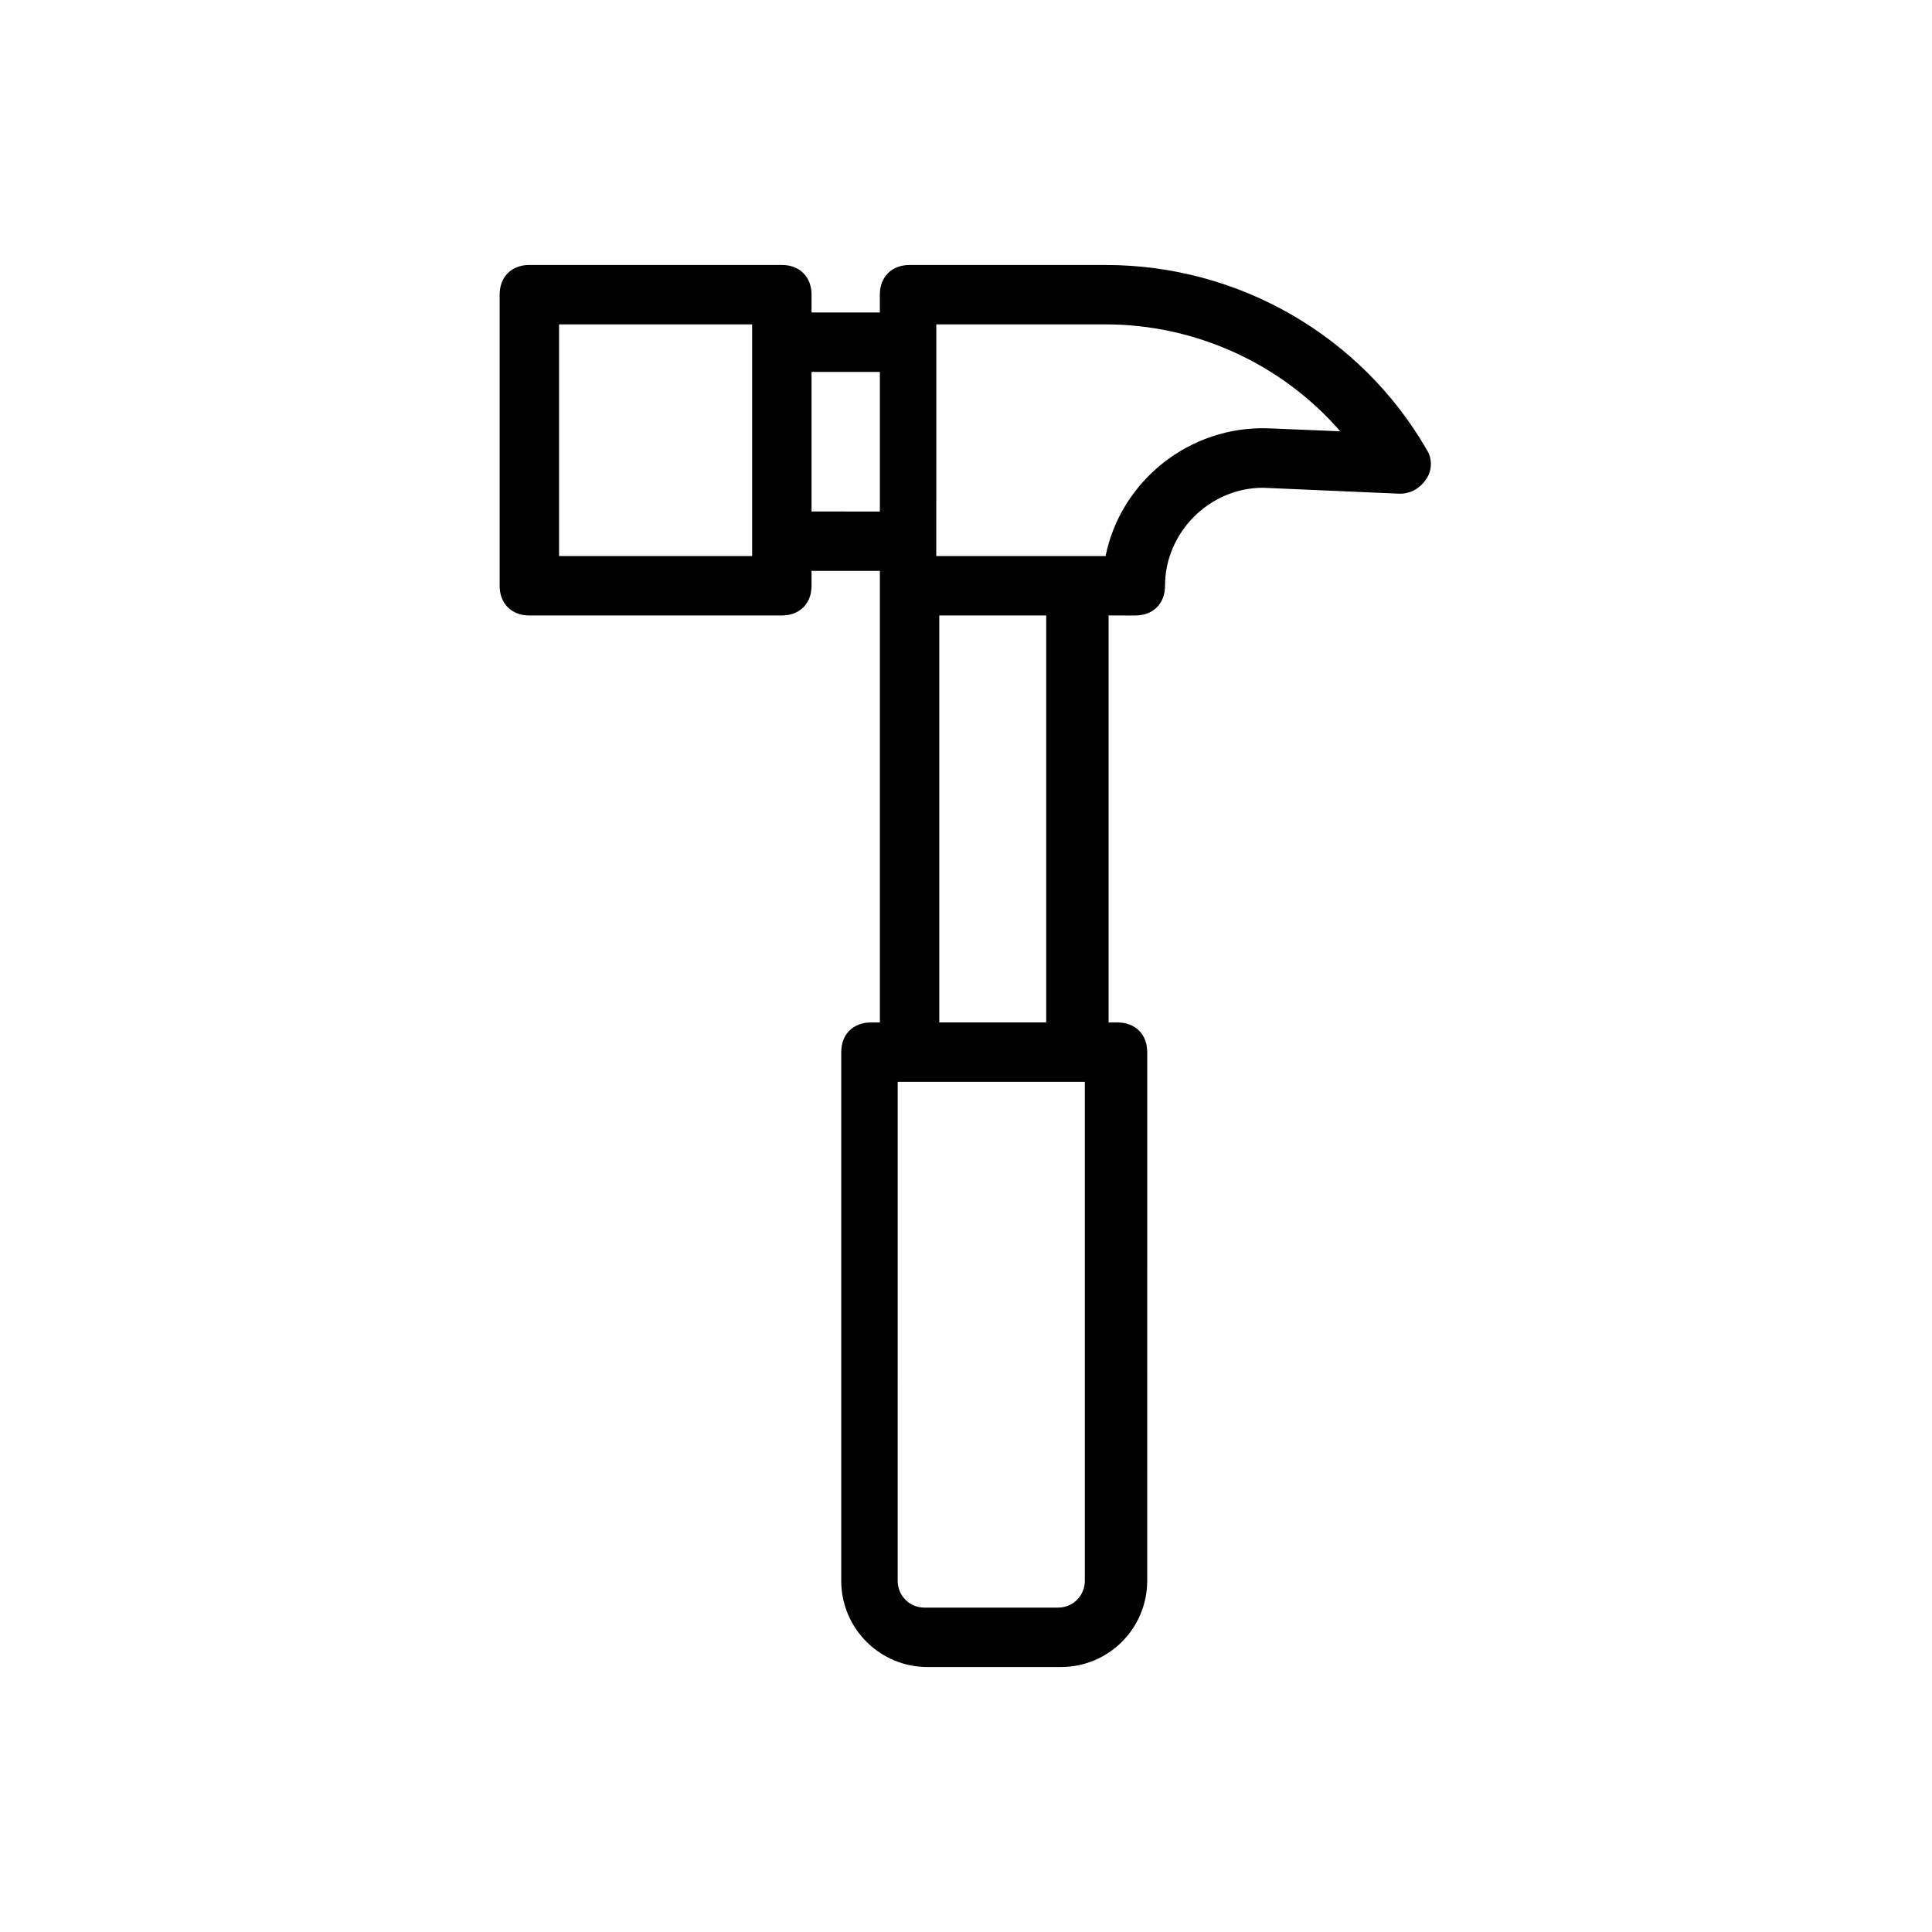 <?xml version="1.0" encoding="UTF-8"?>
<!-- Uploaded to: SVG Repo, www.svgrepo.com, Generator: SVG Repo Mixer Tools -->
<svg fill="#000000" width="800px" height="800px" version="1.1" viewBox="144 144 512 512" xmlns="http://www.w3.org/2000/svg">
 <path d="m444.87 307.11c4.723 0 7.871-3.148 7.871-7.871 0-14.168 11.809-25.977 25.977-25.977l36.211 1.574c3.148 0 5.512-1.574 7.086-3.938 1.574-2.363 1.574-5.512 0-7.871-17.32-29.914-49.594-48.805-85.02-48.805h-51.957c-4.723 0-7.871 3.148-7.871 7.871l0.004 4.719h-18.105v-4.723c0-4.723-3.148-7.871-7.871-7.871h-66.914c-4.723 0-7.871 3.148-7.871 7.871v77.145c0 4.723 3.148 7.871 7.871 7.871h66.914c4.723 0 7.871-3.148 7.871-7.871v-3.938h18.105v119.66h-2.363c-4.723 0-7.871 3.148-7.871 7.871v140.12c0 12.594 10.234 22.828 22.828 22.828h35.426c12.594 0 22.828-10.234 22.828-22.828l0.004-140.12c0-4.723-3.148-7.871-7.871-7.871h-2.363v-107.85zm-51.953-77.148h44.082c23.617 0 46.445 10.234 62.188 28.34l-18.895-0.789c-21.254-0.789-39.359 14.168-43.297 33.852h-44.871v-3.938l0.004-52.738v-4.727zm-49.594 61.402h-51.168v-61.402h51.168zm15.742-11.809v-36.996h18.105v37zm72.426 283.39c0 3.938-3.148 7.086-7.086 7.086h-35.426c-3.938 0-7.086-3.148-7.086-7.086l0.004-132.25h49.594zm-10.234-147.99h-28.34v-107.85h28.34z"/>
</svg>
